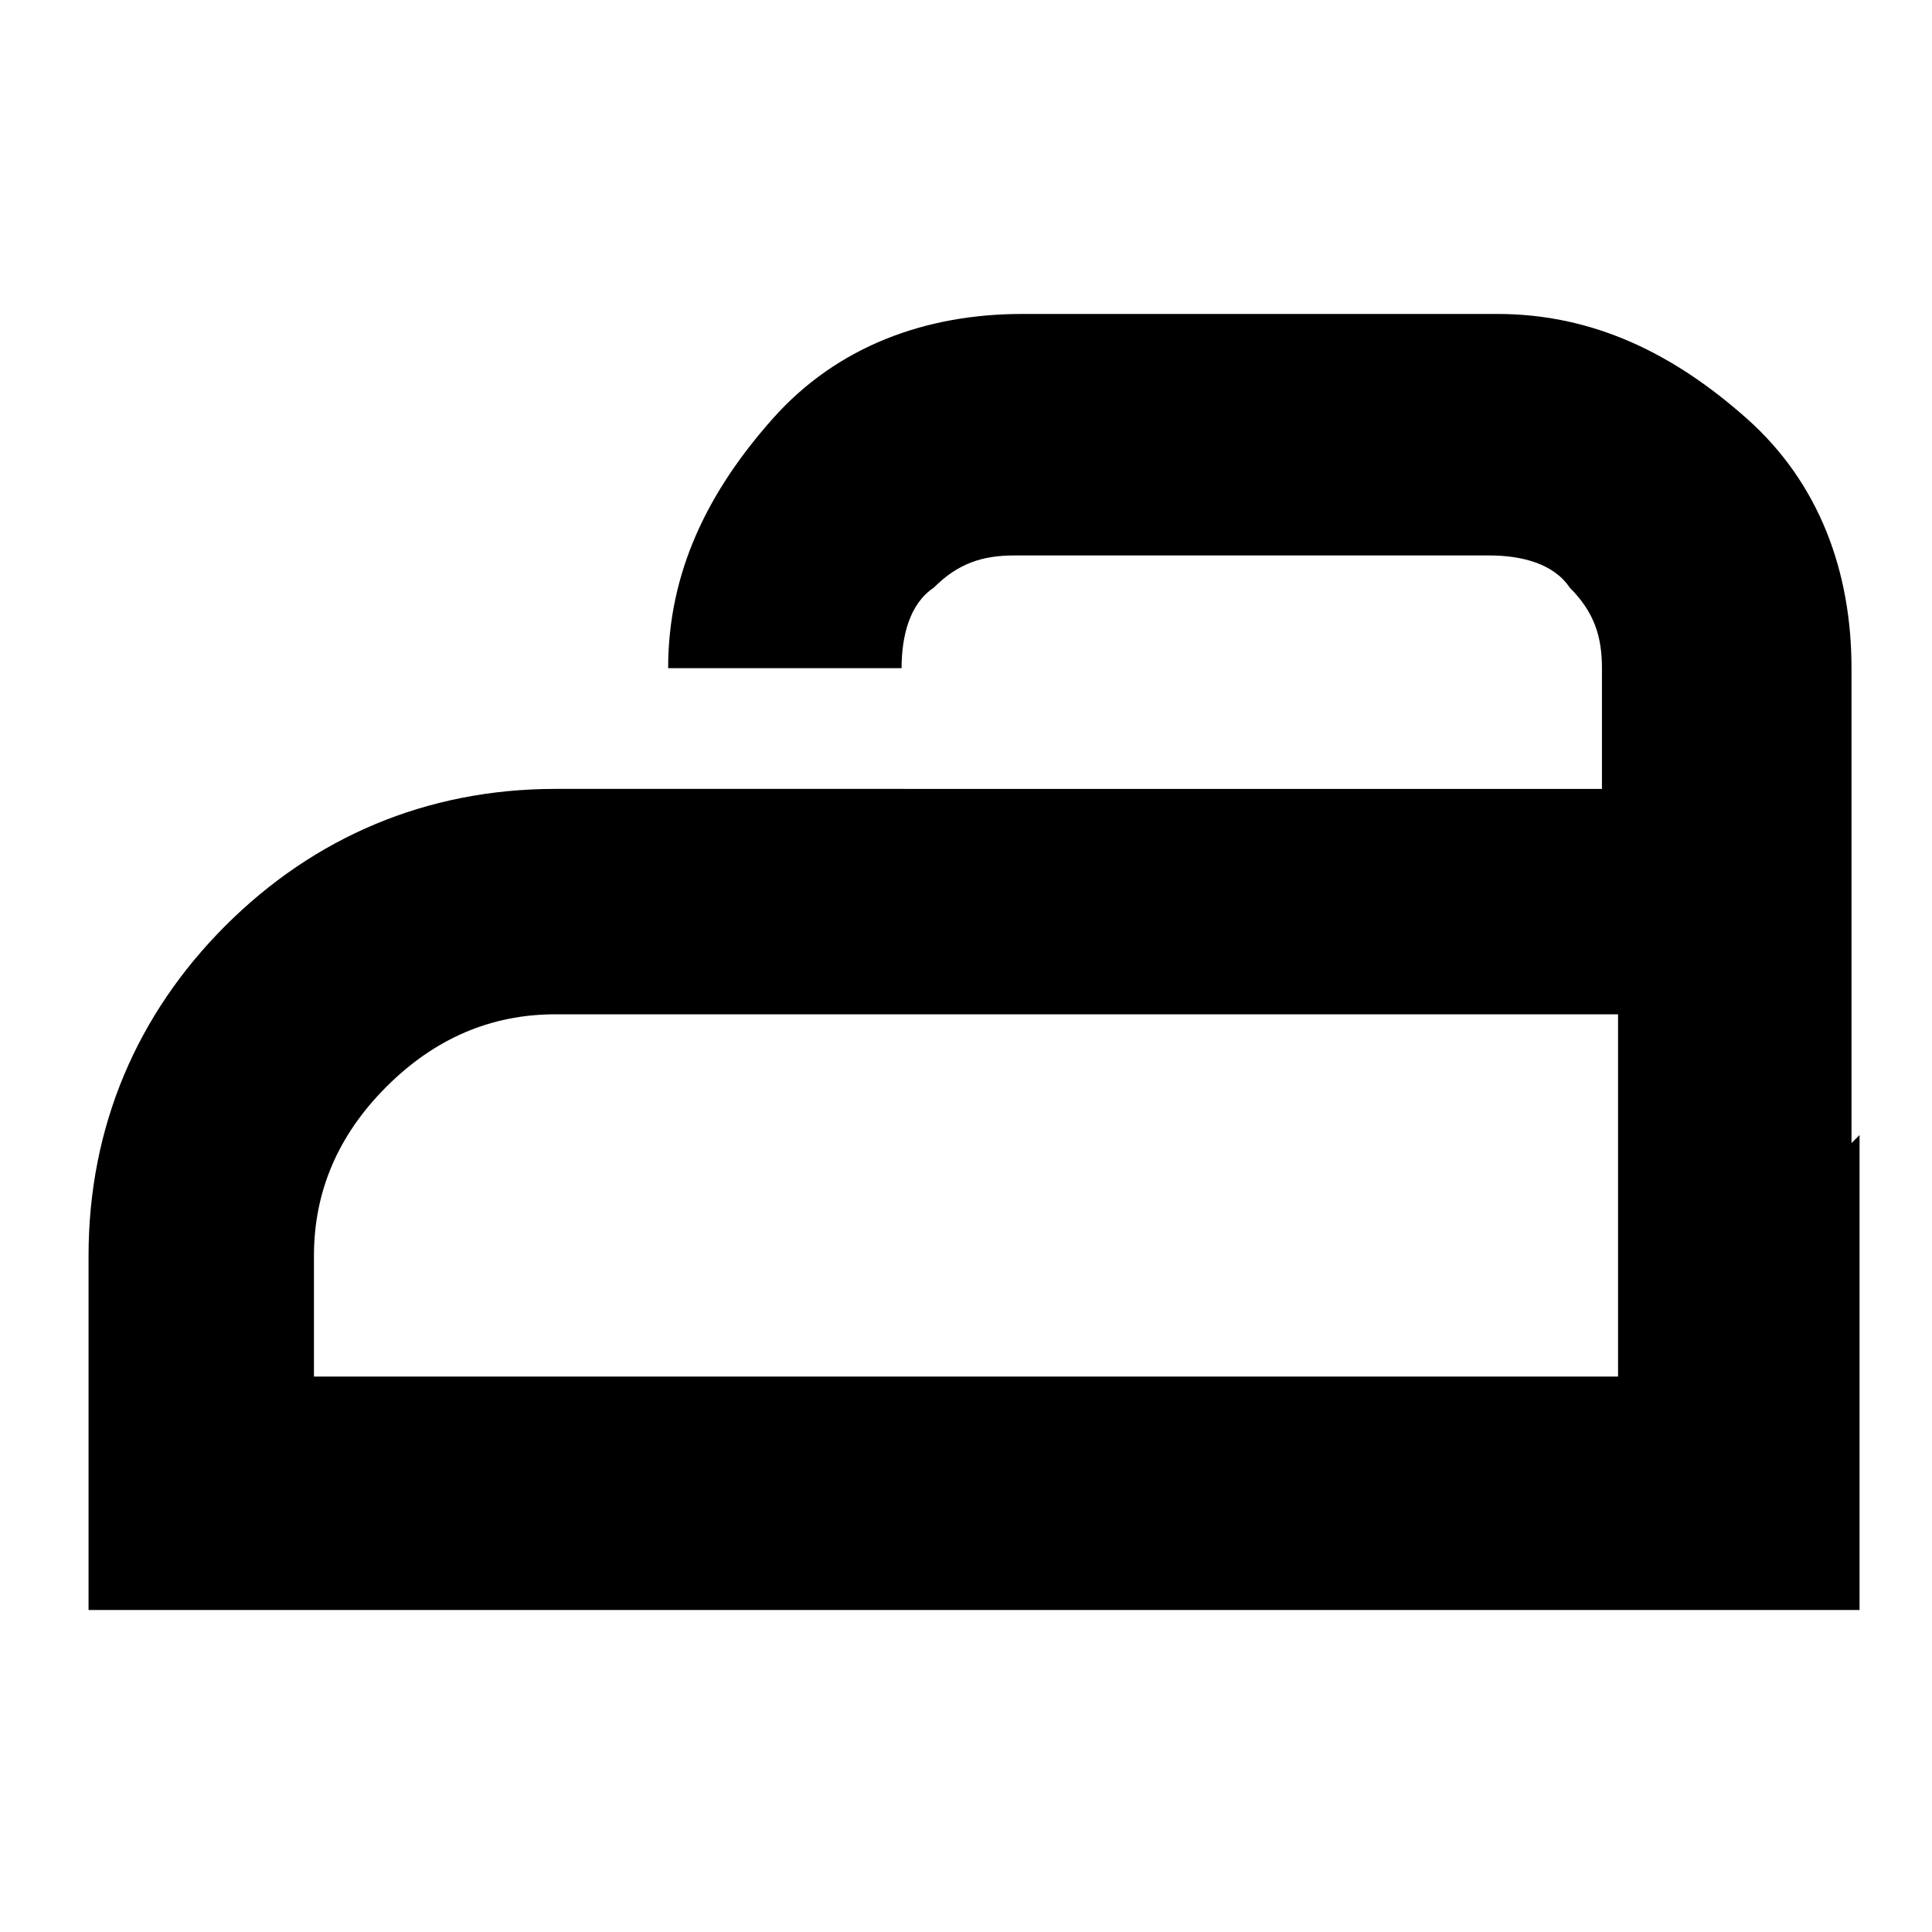 <?xml version="1.0" encoding="UTF-8"?>
<svg id="_レイヤー_1" data-name="レイヤー_1" xmlns="http://www.w3.org/2000/svg" version="1.1" viewBox="0 0 24 24">
  <!-- Generator: Adobe Illustrator 29.7.1, SVG Export Plug-In . SVG Version: 2.1.1 Build 8)  -->
  <path d="M23,14.2v-5.9c0-1.2-.4-2.3-1.3-3.1s-1.9-1.3-3.1-1.3h-5.9c-1.2,0-2.3.4-3.1,1.3s-1.3,1.9-1.3,3.1h2.9c0-.4.1-.8.4-1,.3-.3.6-.4,1-.4h5.9c.4,0,.8.1,1,.4.3.3.4.6.4,1v1.5H6.9c-1.6,0-3,.6-4.1,1.7s-1.7,2.5-1.7,4.1v4.4h22v-5.9ZM20.1,17.1H3.9v-1.5c0-.8.3-1.5.9-2.1s1.3-.9,2.1-.9h13.2v4.4Z"/>
</svg>